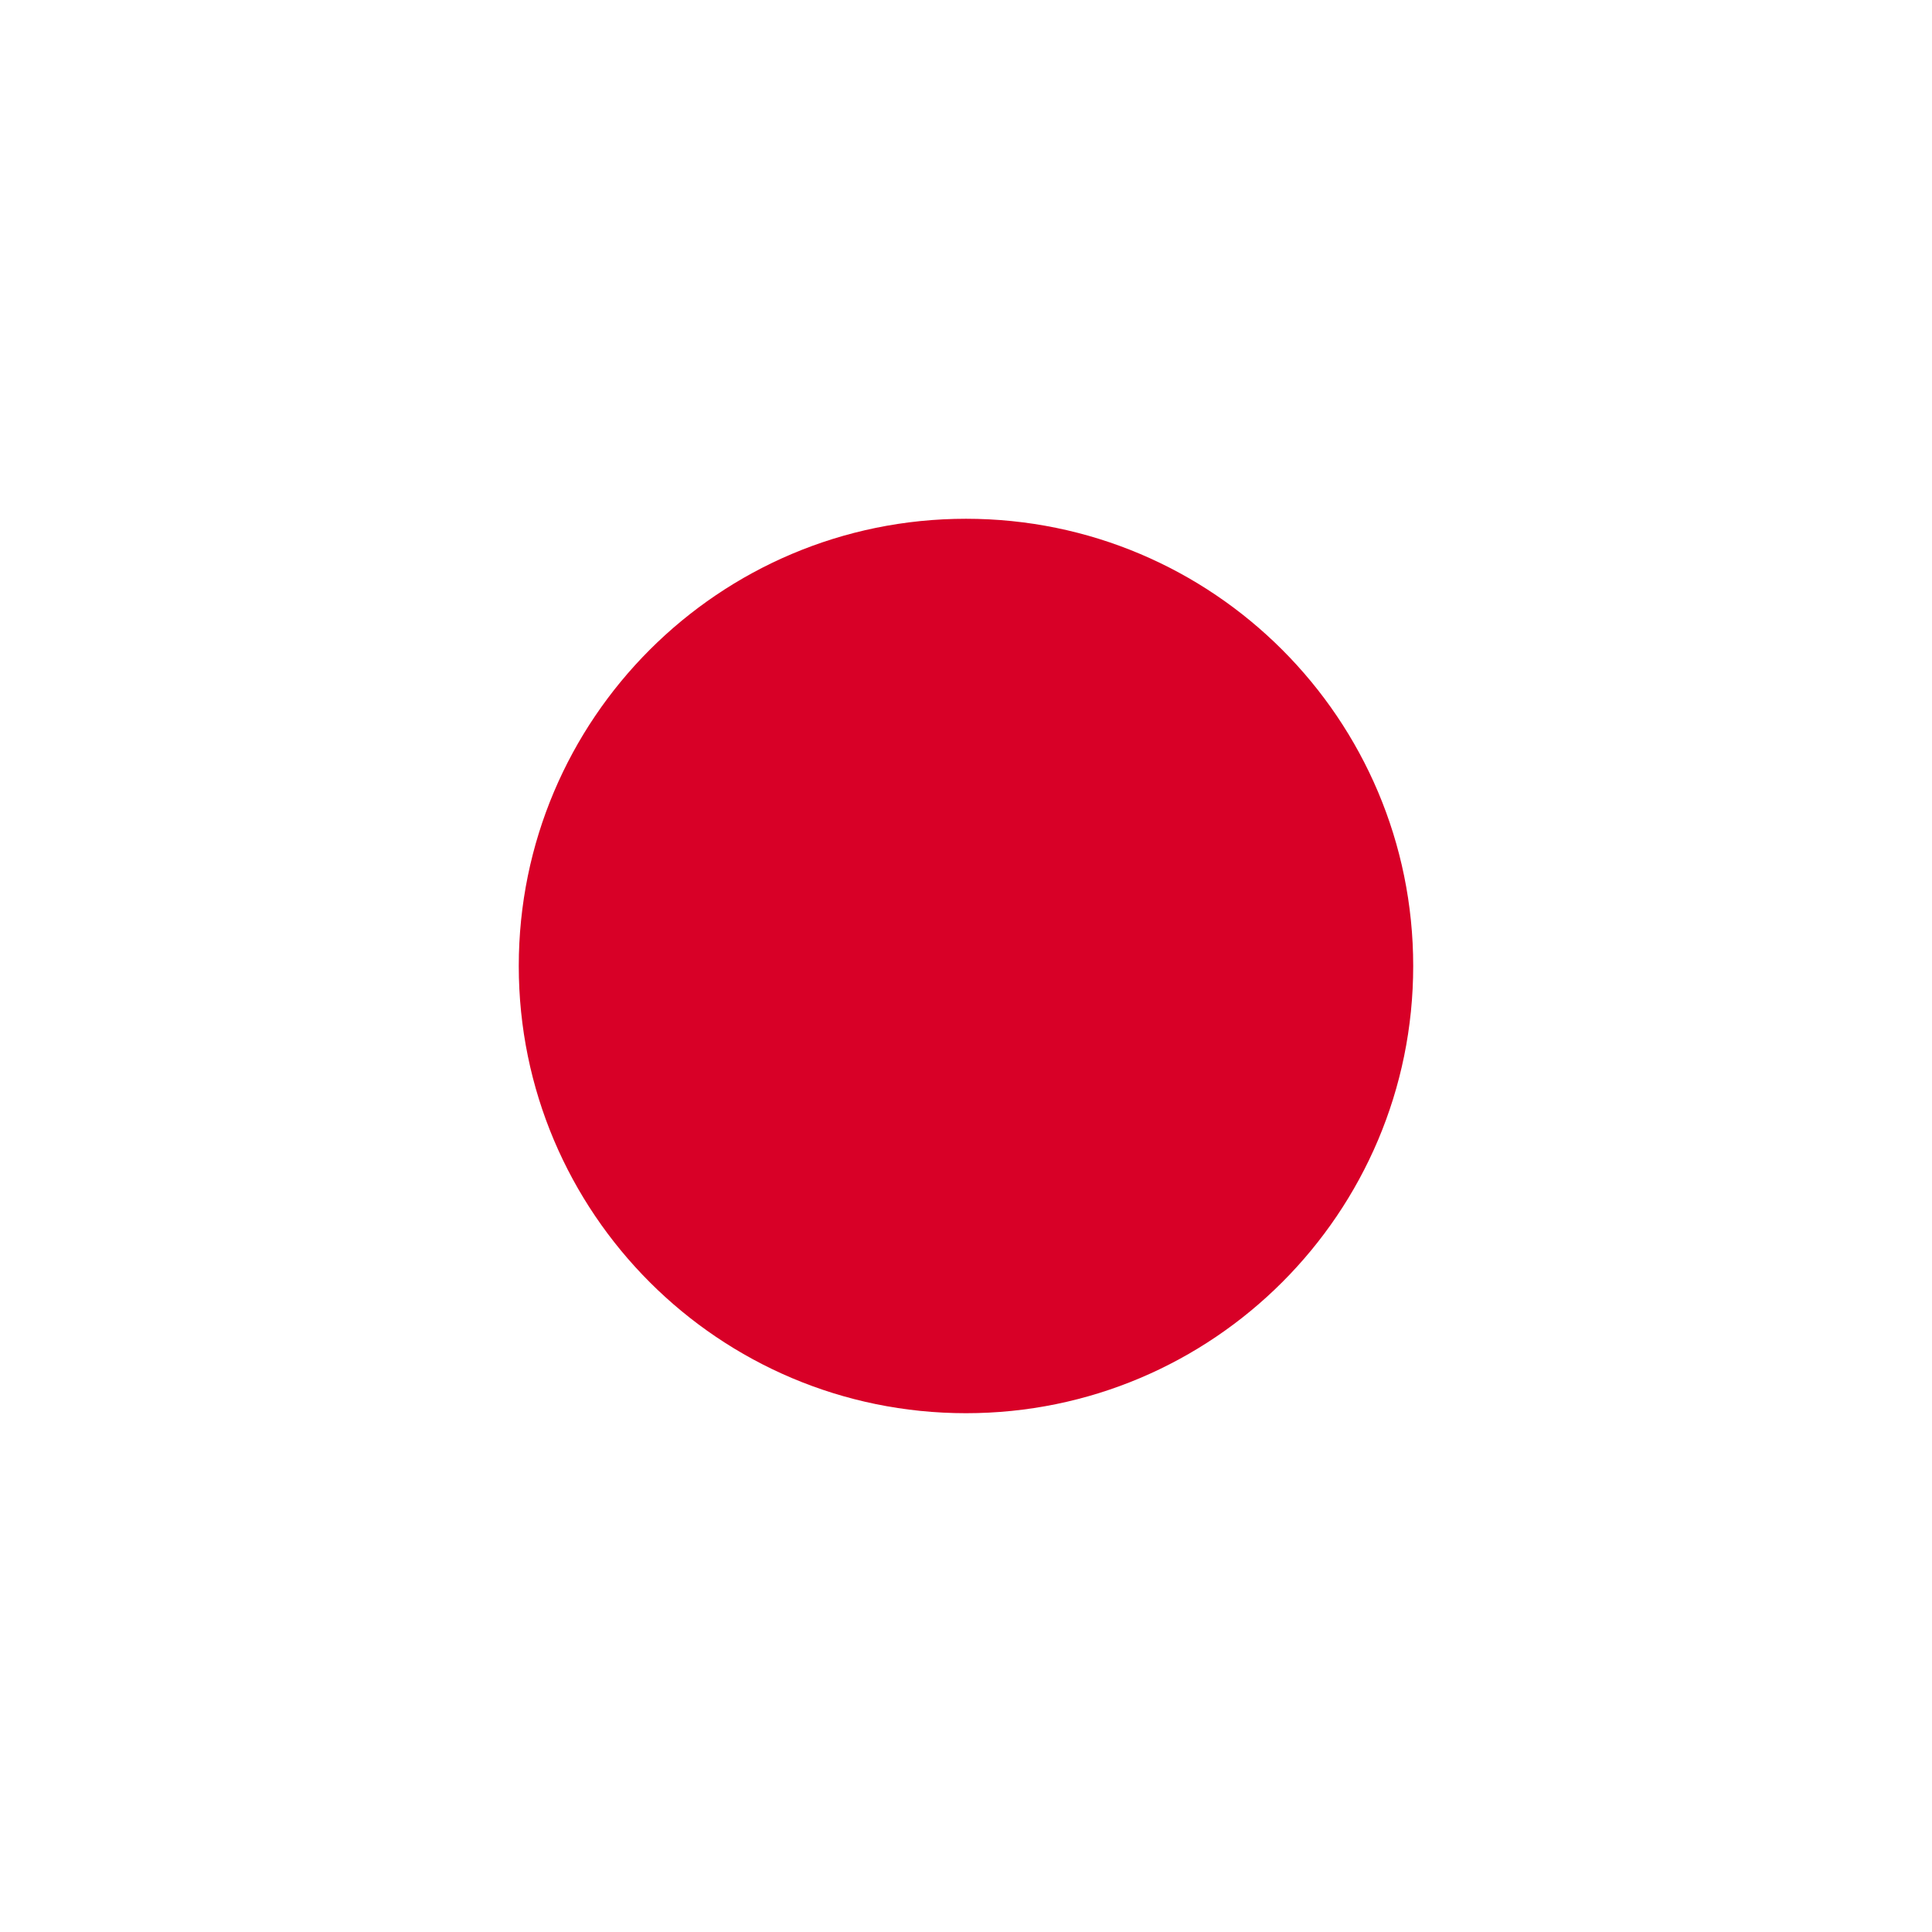 <svg width="72" height="72" viewBox="0 0 72 72" fill="none" xmlns="http://www.w3.org/2000/svg">
<g id="JPN" filter="url(#filter0_d_2861_5998)">
<g clip-path="url(#clip0_2861_5998)">
<path id="Vector" d="M36 57C49.807 57 61 45.807 61 32C61 18.193 49.807 7 36 7C22.193 7 11 18.193 11 32C11 45.807 22.193 57 36 57Z" fill="white"/>
<path id="Vector_2" d="M36 48.666C45.204 48.666 52.666 41.204 52.666 32C52.666 22.795 45.204 15.333 36 15.333C26.795 15.333 19.333 22.795 19.333 32C19.333 41.204 26.795 48.666 36 48.666Z" fill="#D80027"/>
</g>
<rect x="9.5" y="5.5" width="53" height="53" rx="26.5" stroke="white" stroke-width="3" shape-rendering="crispEdges"/>
</g>
<defs>
<filter id="filter0_d_2861_5998" x="0" y="0" width="72" height="72" filterUnits="userSpaceOnUse" color-interpolation-filters="sRGB">
<feFlood flood-opacity="0" result="BackgroundImageFix"/>
<feColorMatrix in="SourceAlpha" type="matrix" values="0 0 0 0 0 0 0 0 0 0 0 0 0 0 0 0 0 0 127 0" result="hardAlpha"/>
<feOffset dy="4"/>
<feGaussianBlur stdDeviation="4"/>
<feComposite in2="hardAlpha" operator="out"/>
<feColorMatrix type="matrix" values="0 0 0 0 0.635 0 0 0 0 0.706 0 0 0 0 0.792 0 0 0 0.3 0"/>
<feBlend mode="normal" in2="BackgroundImageFix" result="effect1_dropShadow_2861_5998"/>
<feBlend mode="normal" in="SourceGraphic" in2="effect1_dropShadow_2861_5998" result="shape"/>
</filter>
<clipPath id="clip0_2861_5998">
<rect x="11" y="7" width="50" height="50" rx="25" fill="white"/>
</clipPath>
</defs>
</svg>
